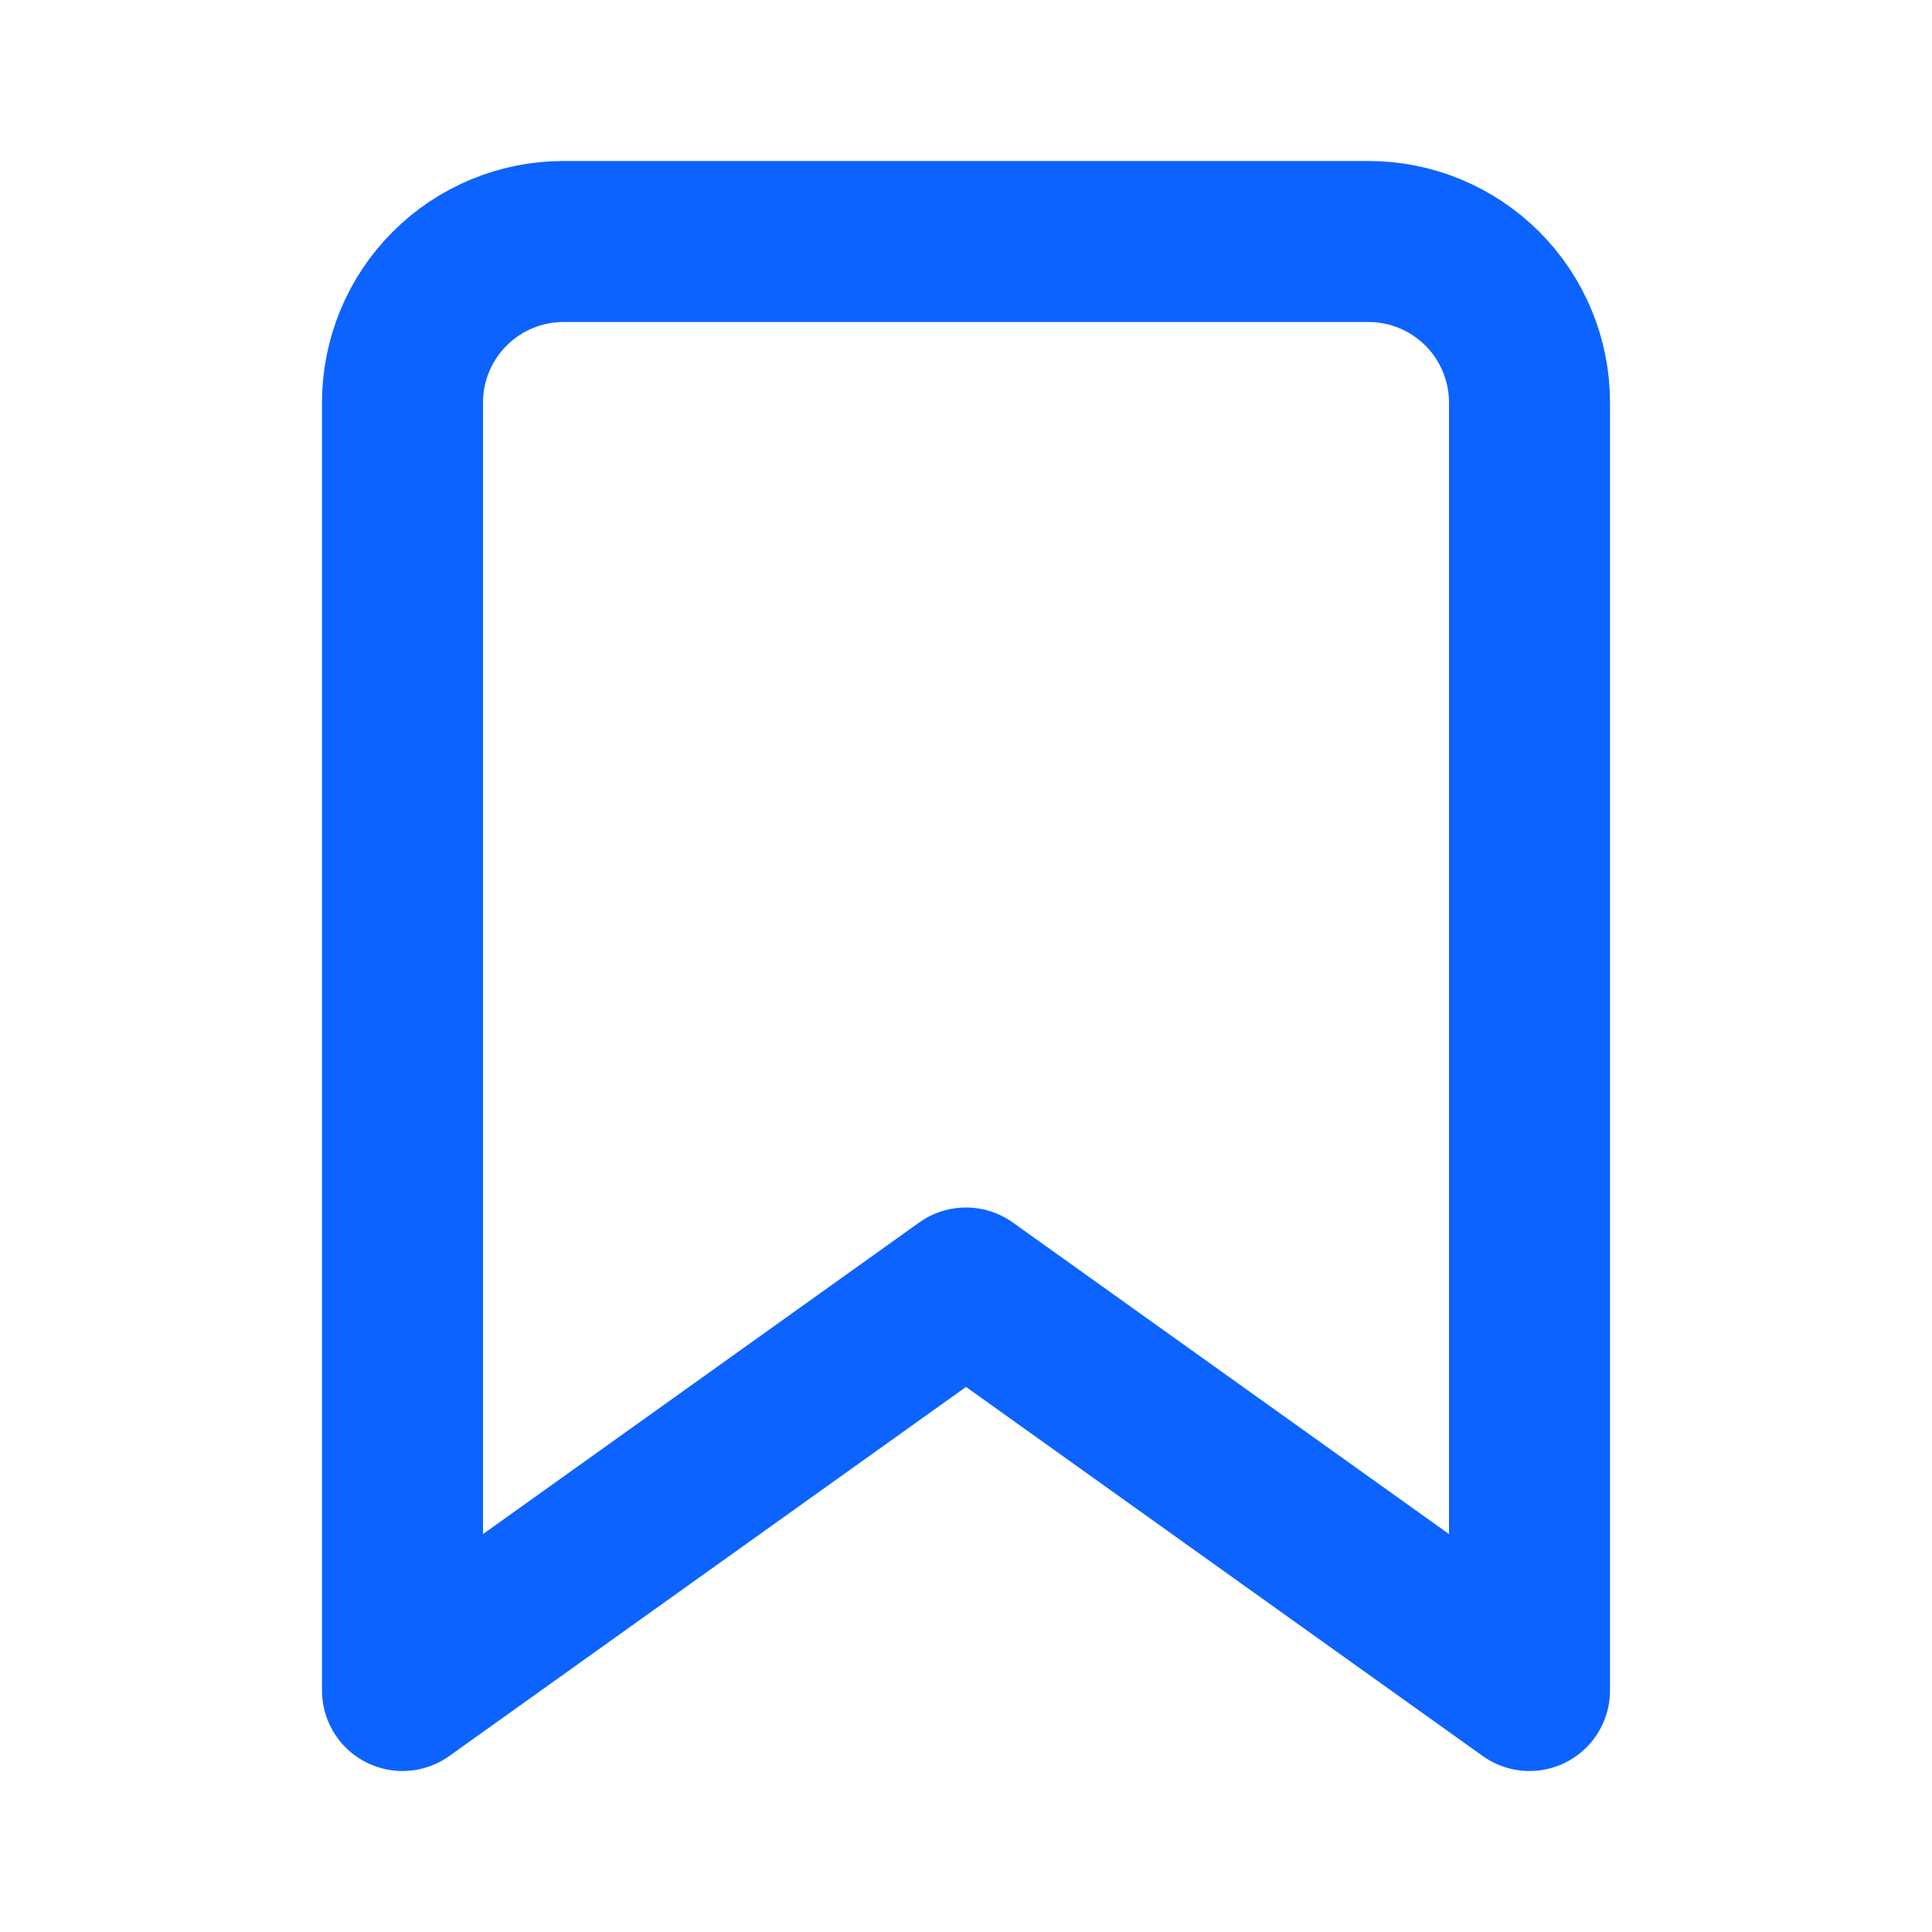 <svg width="24" height="24" viewBox="0 0 24 24" fill="none" xmlns="http://www.w3.org/2000/svg">
<g id="bookmark">
<path id="Icon" d="M19 21L12 16L5 21V5C5 4.47 5.211 3.961 5.586 3.586C5.961 3.211 6.47 3 7 3H17C17.53 3 18.039 3.211 18.414 3.586C18.789 3.961 19 4.47 19 5V21Z" stroke="#0C63FF" stroke-width="2" stroke-linecap="round" stroke-linejoin="round"/>
</g>
</svg>
